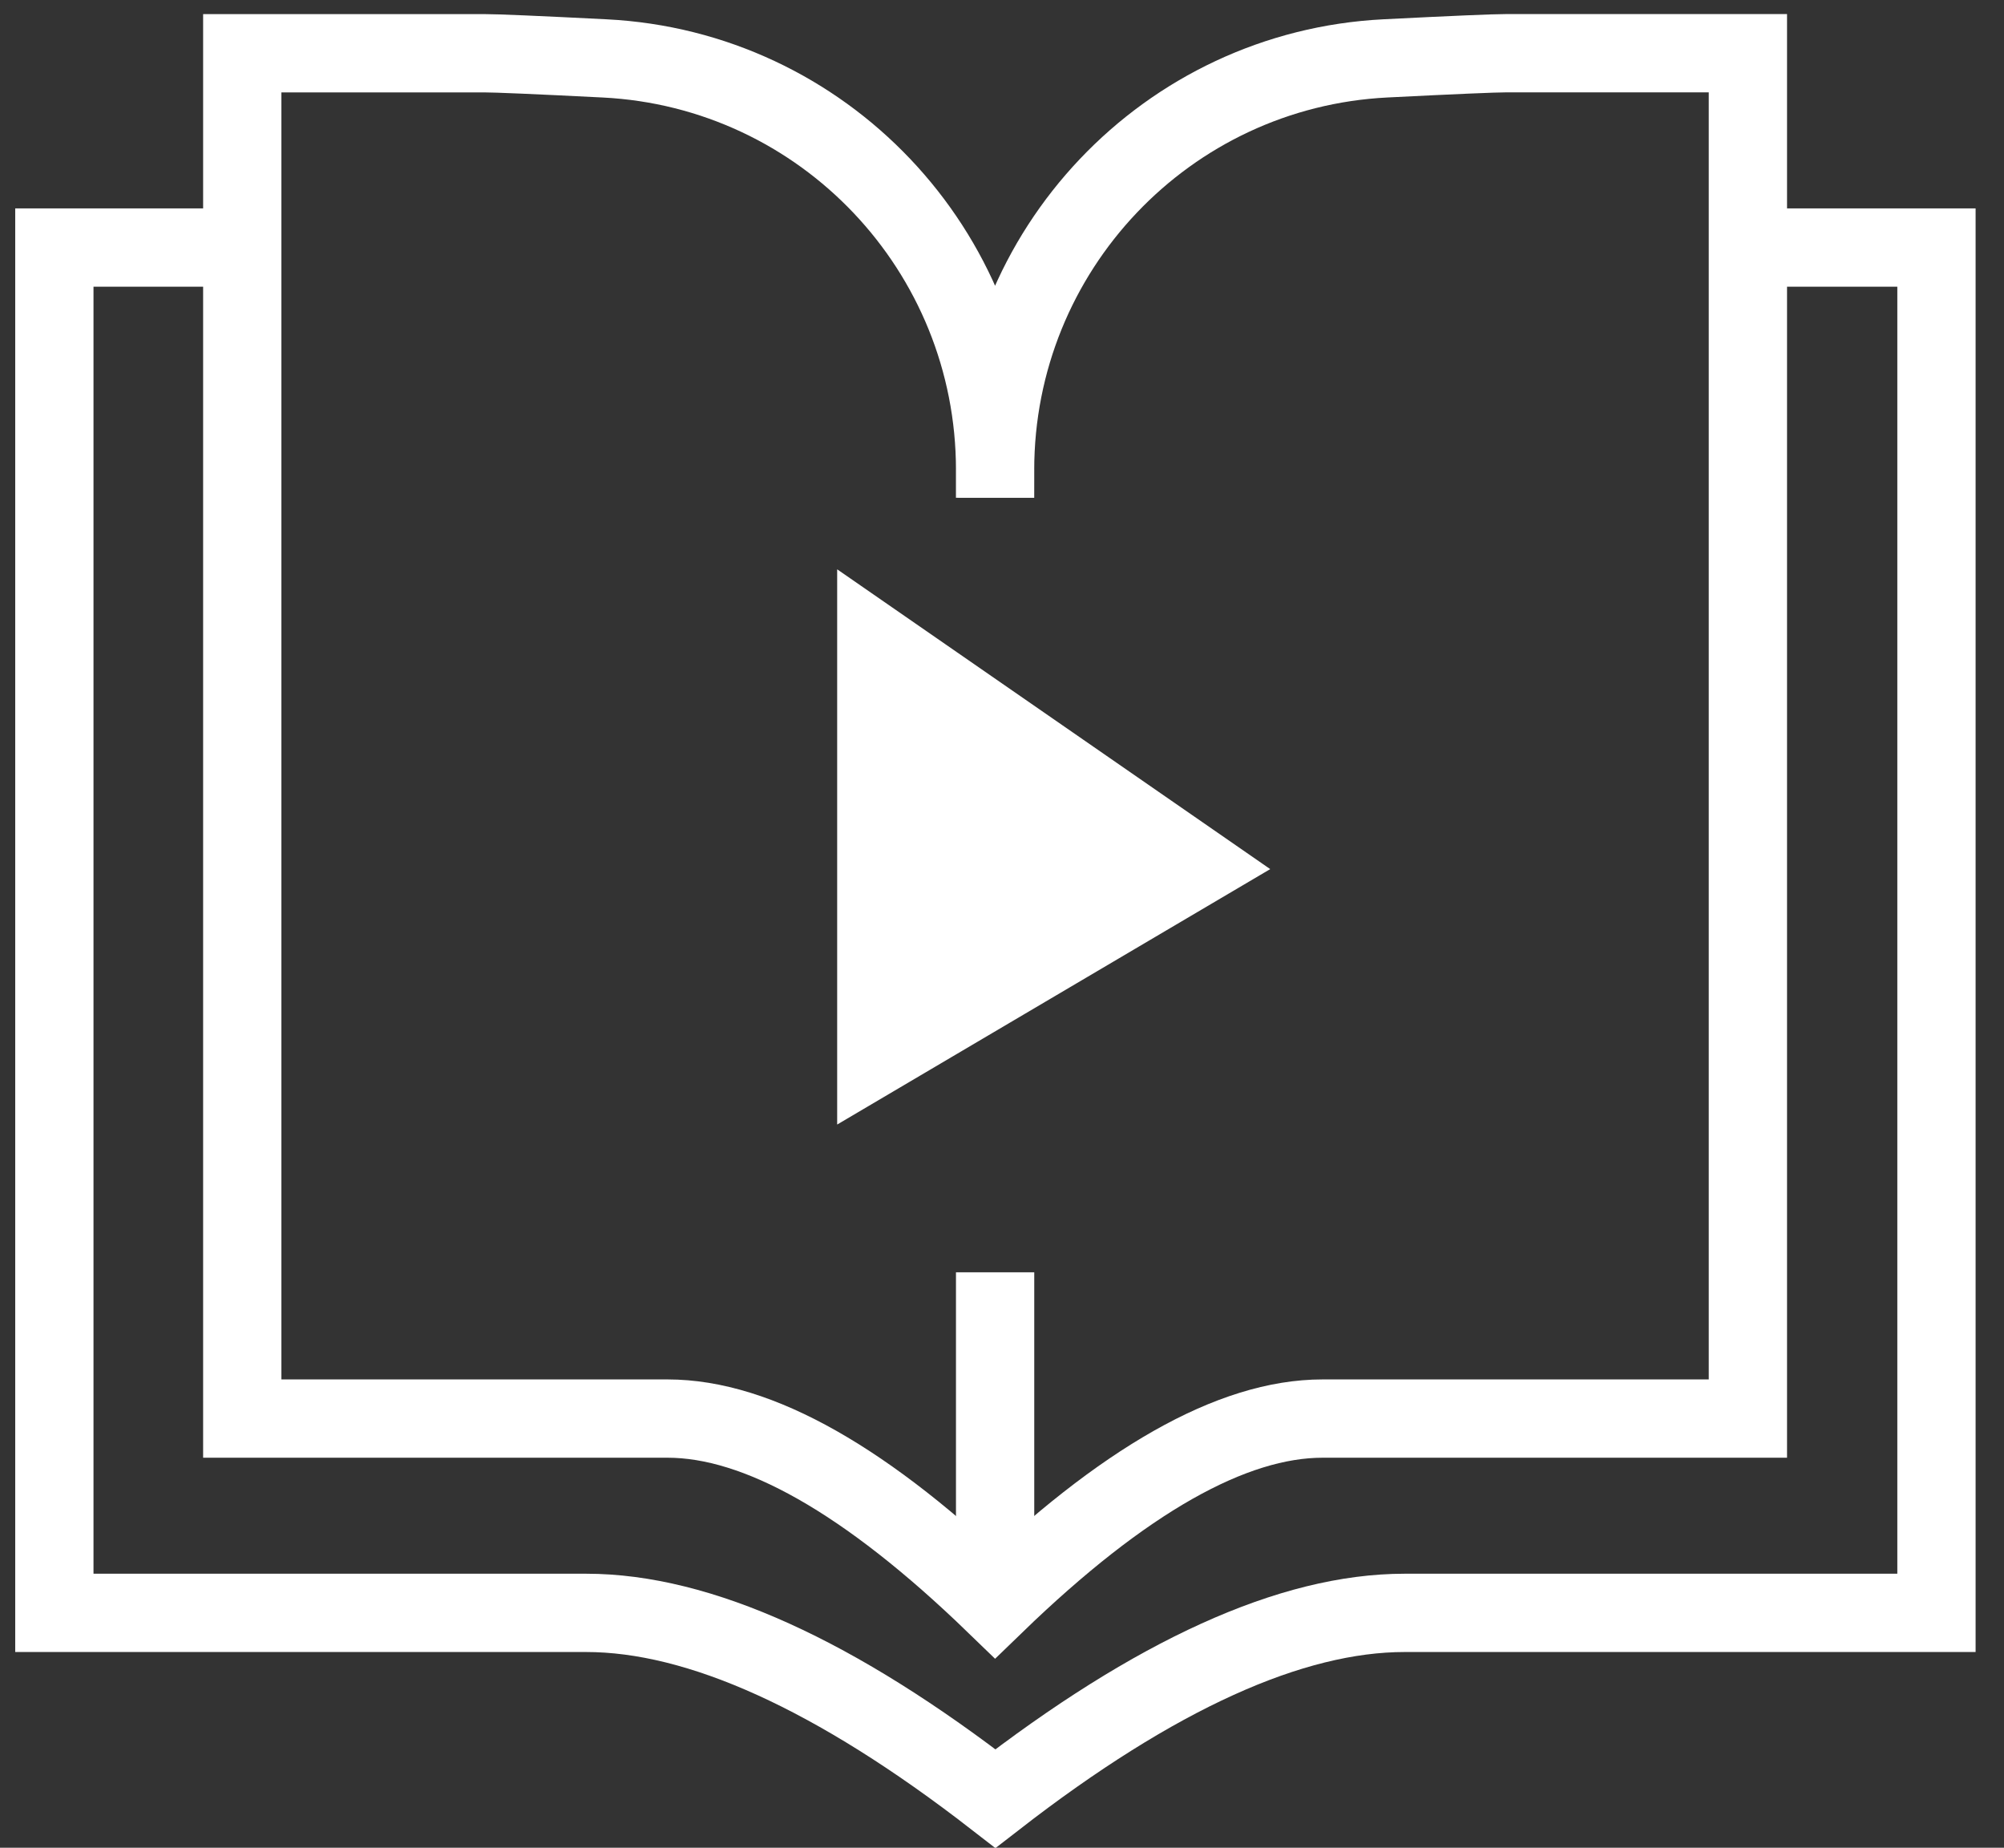 <svg height="59" width="64" xmlns="http://www.w3.org/2000/svg"><rect width="100%" height="100%" fill="#333333" stroke="none"/><g fill="none" fill-rule="evenodd" stroke="#fff" stroke-width="2.5"><path d="M31.779 15.895v-.888c0-7.015 5.486-12.793 12.47-13.143 2.185-.11 3.474-.165 3.857-.165h7.715v43.597H42.237c-2.885 0-6.371 1.974-10.458 5.93-4.088-3.956-7.574-5.93-10.46-5.93H7.737V1.7h7.715c.394 0 1.683.055 3.858.165 6.983.35 12.47 6.128 12.47 13.143z"/><path d="M55.657 7.904h6.186V51.5H44.86c-3.617 0-7.967 1.973-13.07 5.93-5.104-3.957-9.465-5.93-13.071-5.93H1.736V7.904h6.01M31.78 40.626v9.11"/><path d="M27.986 20.564v13.155l10.262-6.052z" fill="#fff"/></g></svg>
